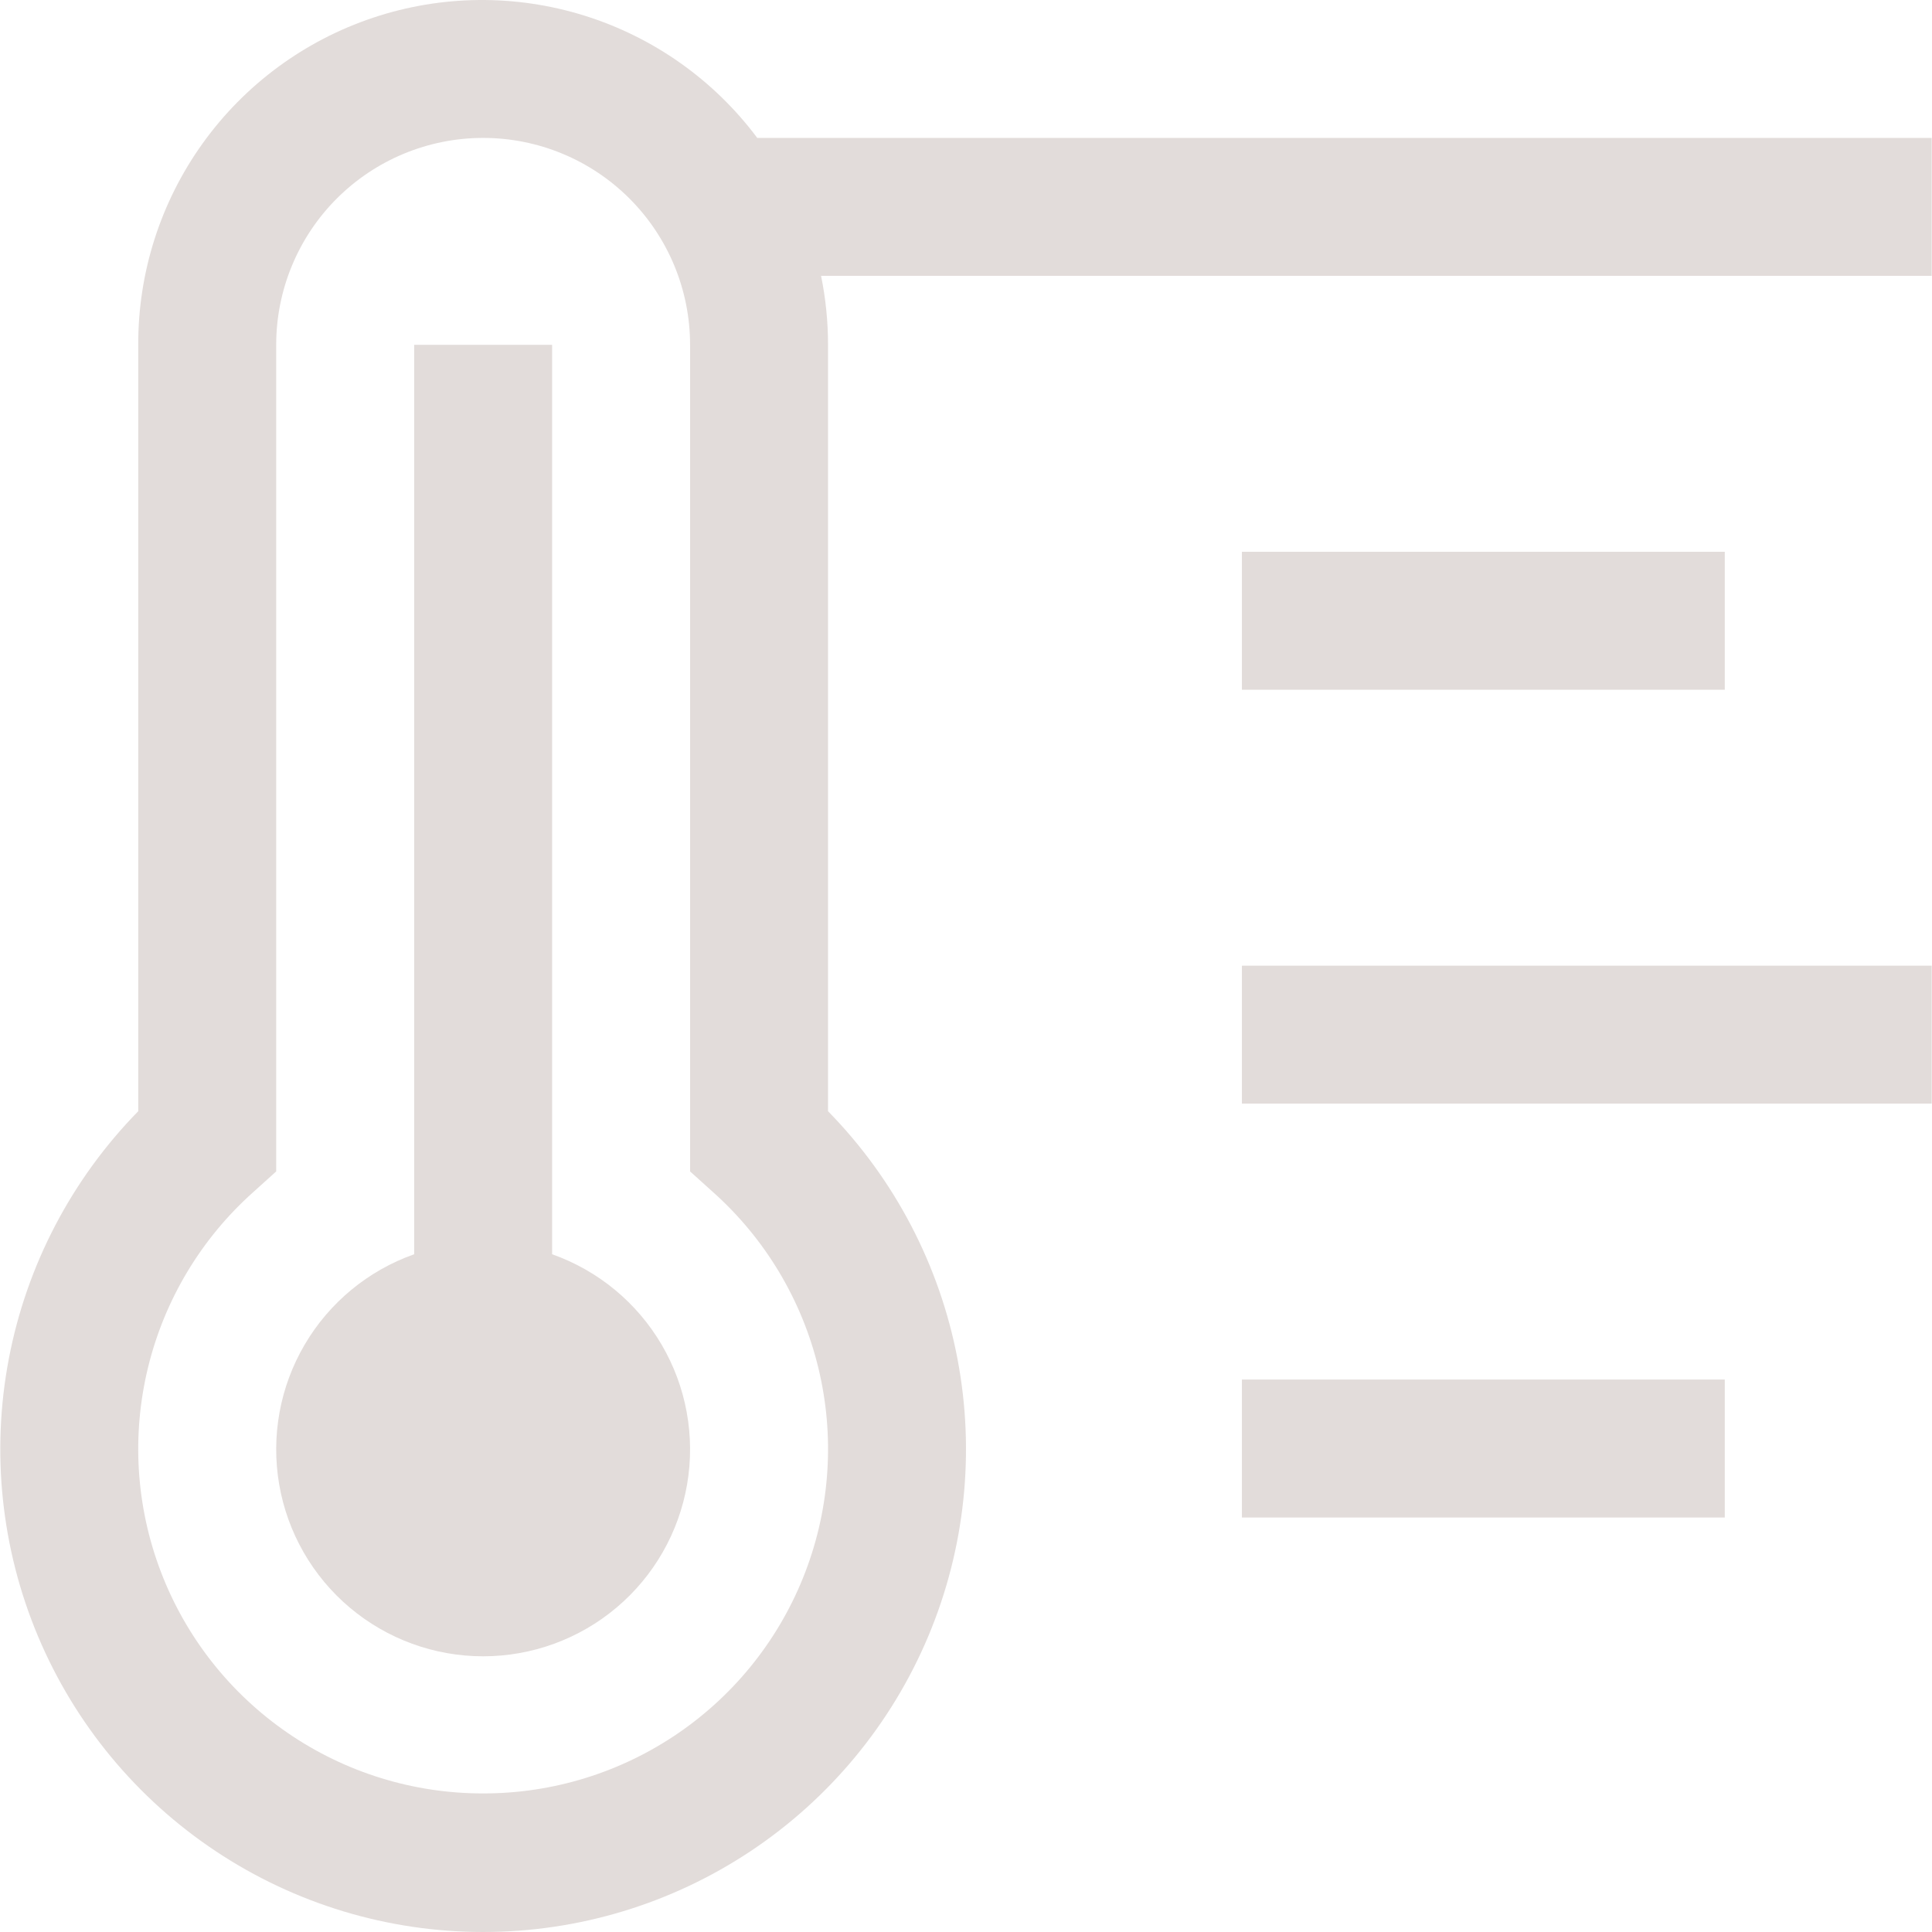 <svg width="70" height="70" viewBox="0 0 70 70" fill="none" xmlns="http://www.w3.org/2000/svg">
<path d="M44.997 19.992H62.492V24.991H44.997V19.992ZM44.997 34.988H69.989V39.986H44.997V34.988ZM44.997 49.983H62.492V54.982H44.997V49.983ZM20.004 45.444V12.494H15.006V45.444C13.338 46.034 11.933 47.194 11.038 48.72C10.143 50.245 9.816 52.038 10.115 53.781C10.414 55.525 11.32 57.106 12.672 58.246C14.025 59.386 15.736 60.011 17.505 60.011C19.274 60.011 20.985 59.386 22.338 58.246C23.69 57.106 24.596 55.525 24.895 53.781C25.194 52.038 24.867 50.245 23.972 48.72C23.077 47.194 21.672 46.034 20.004 45.444Z" fill="#E2DCDA"/>
<path d="M69.989 4.997H27.437C25.869 2.899 23.679 1.349 21.18 0.568C18.68 -0.214 15.998 -0.188 13.514 0.643C11.03 1.473 8.871 3.065 7.344 5.193C5.817 7.321 5 9.876 5.009 12.495V40.261C2.598 42.722 0.967 45.84 0.321 49.224C-0.325 52.607 0.042 56.107 1.376 59.283C2.711 62.459 4.953 65.17 7.823 67.076C10.692 68.983 14.06 70 17.505 70C20.95 70 24.318 68.983 27.188 67.076C30.057 65.17 32.299 62.459 33.634 59.283C34.968 56.107 35.336 52.607 34.689 49.224C34.043 45.84 32.412 42.722 30.001 40.261V12.495C30.001 11.655 29.917 10.818 29.749 9.995H69.989V4.997ZM17.505 64.979C14.975 64.983 12.504 64.217 10.419 62.784C8.334 61.351 6.734 59.319 5.831 56.955C4.927 54.592 4.764 52.01 5.362 49.552C5.959 47.094 7.29 44.875 9.178 43.191L10.007 42.443V12.495C10.007 10.506 10.797 8.599 12.203 7.193C13.609 5.787 15.517 4.997 17.505 4.997C19.494 4.997 21.401 5.787 22.807 7.193C24.213 8.599 25.003 10.506 25.003 12.495V42.443L25.833 43.191C27.72 44.875 29.051 47.094 29.648 49.552C30.246 52.01 30.083 54.592 29.179 56.955C28.276 59.319 26.676 61.351 24.591 62.784C22.506 64.217 20.035 64.983 17.505 64.979Z" fill="#E2DCDA"/>
</svg>
